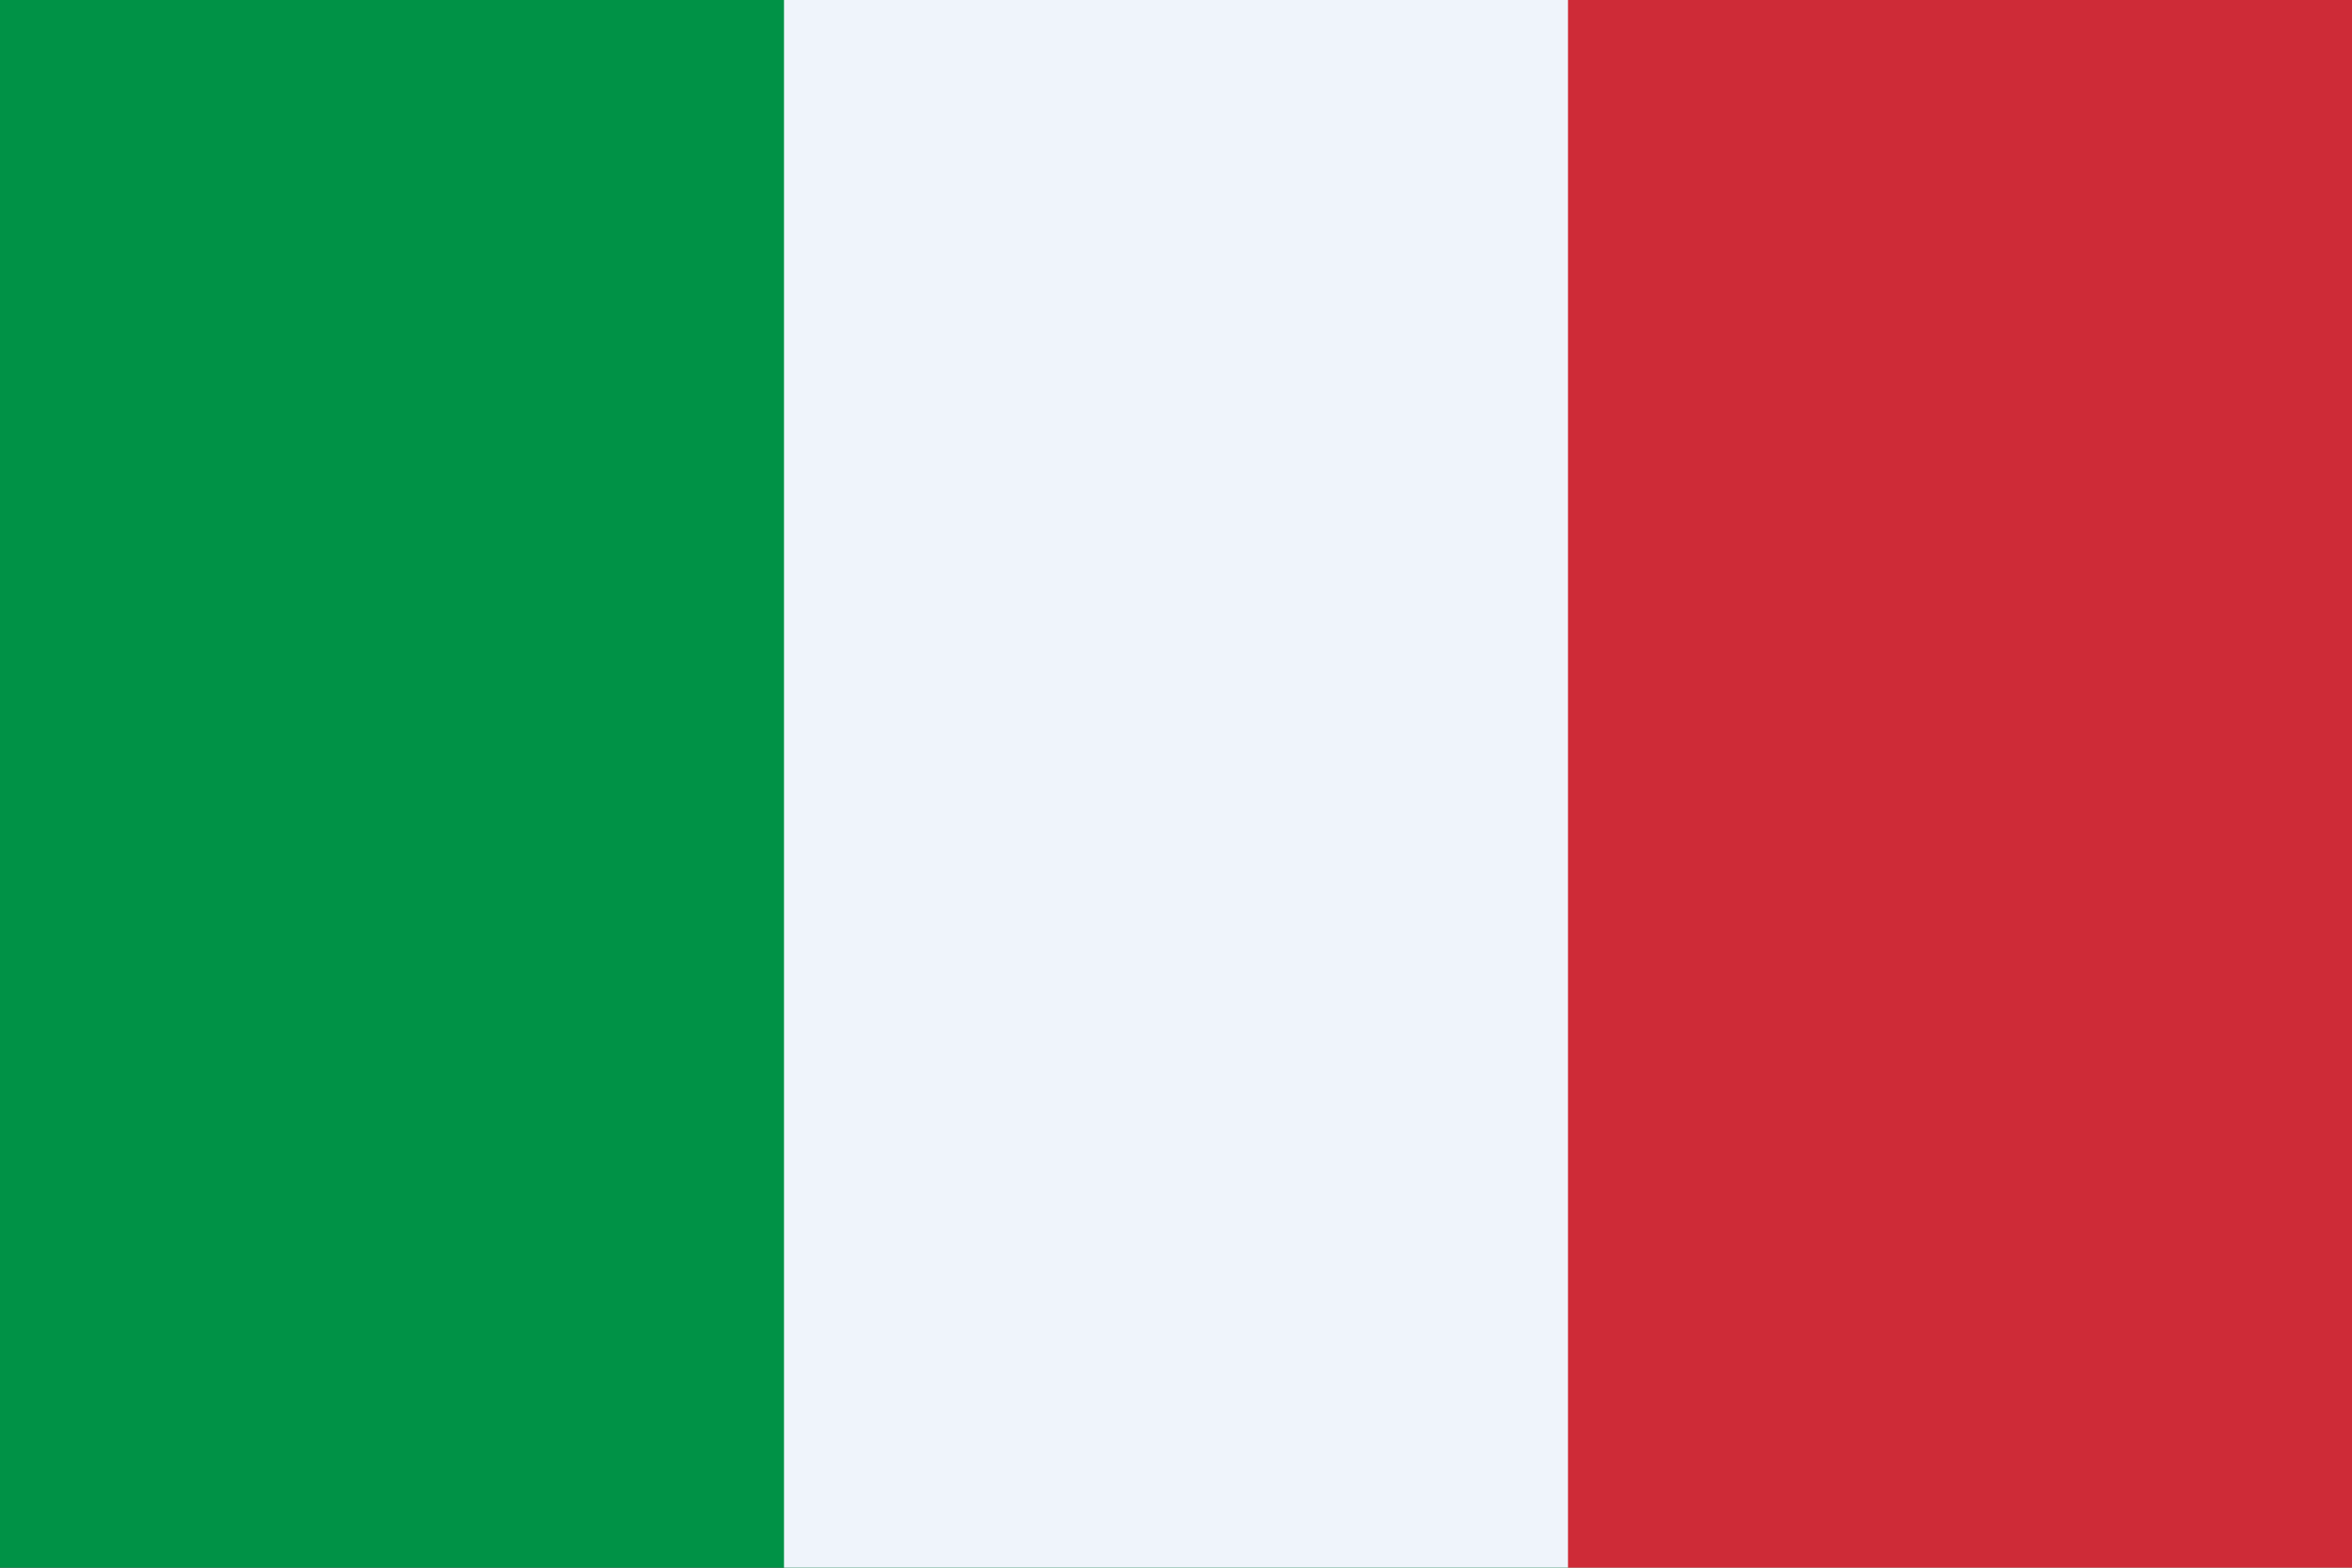 <svg width="45" height="30" viewBox="0 0 45 30" fill="none" xmlns="http://www.w3.org/2000/svg">
<rect x="0" y="0" width="45" height="30" fill="#333333" stroke="none"/>
<g clip-path="url(#clip0_1697_85141)">
<path d="M45 0H0V30H45V0Z" fill="#009246"/>
<path d="M45 0H15V30H45V0Z" fill="#EFF4FB"/>
<path d="M45 0H30V30H45V0Z" fill="#CE2B37"/>
</g>
<defs>
<clipPath id="clip0_1697_85141">
<rect width="45" height="30" fill="white"/>
</clipPath>
</defs>
</svg>
